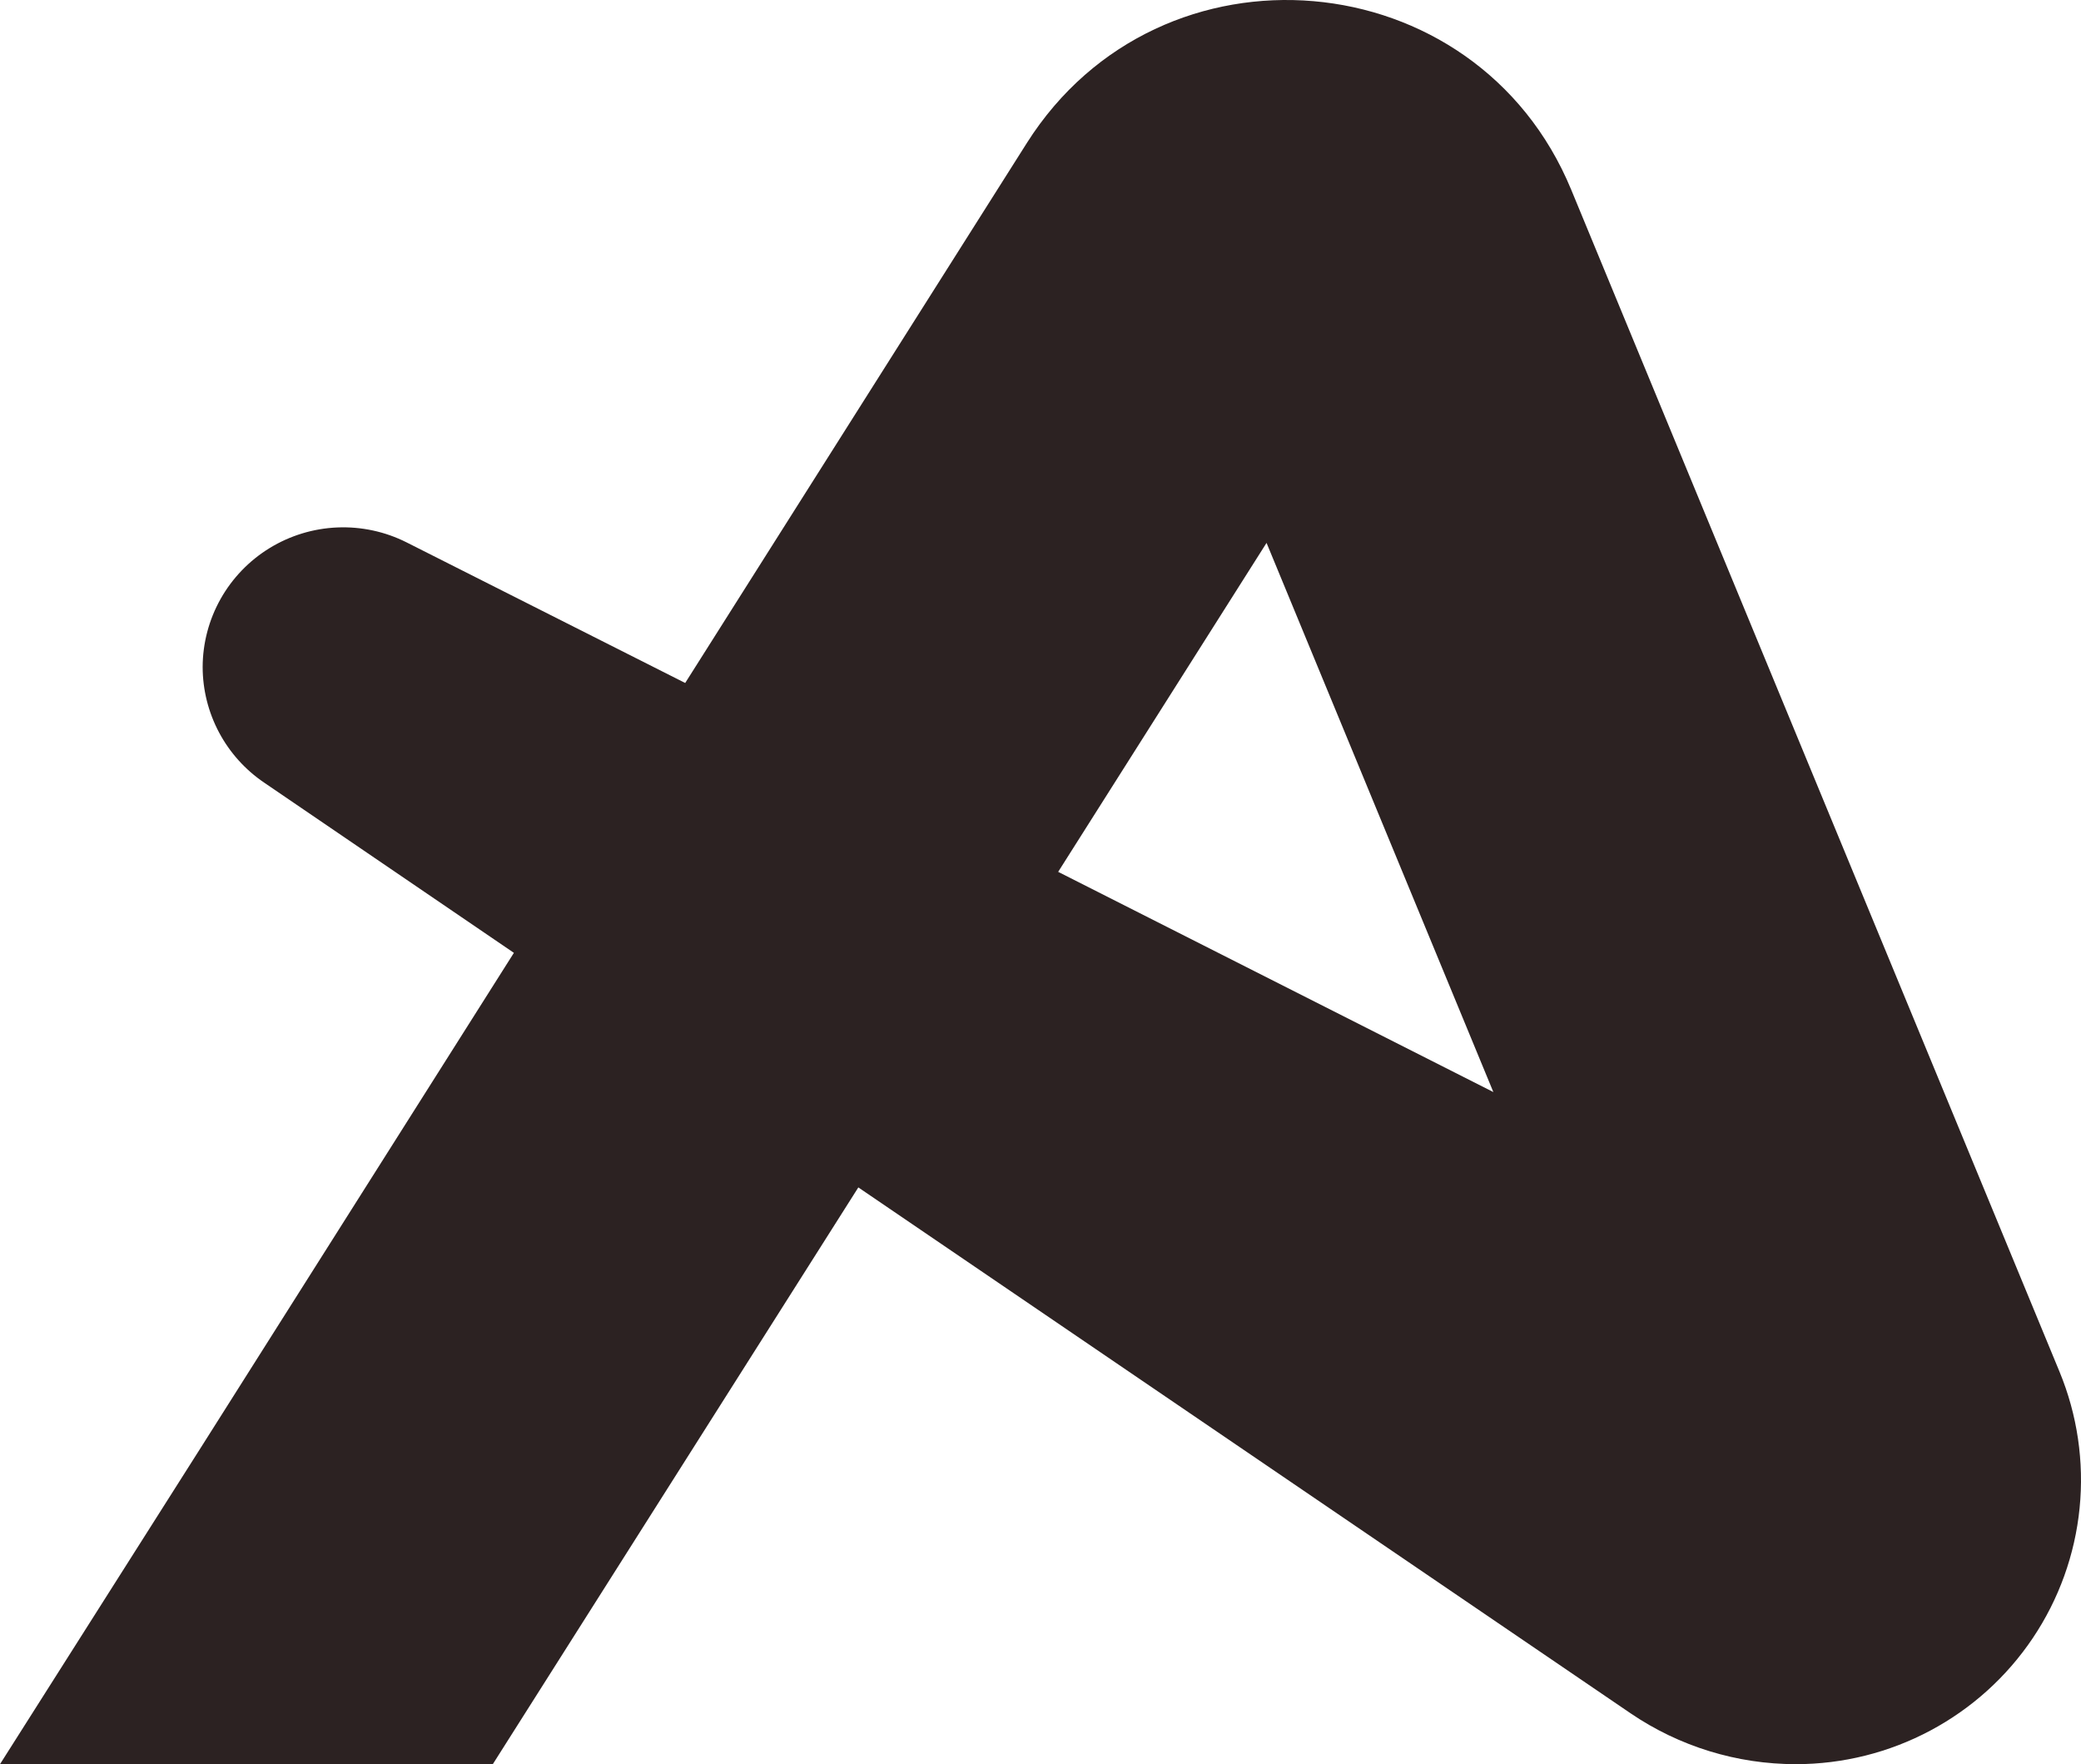 <svg width="453" height="384" viewBox="0 0 453 384" fill="none" xmlns="http://www.w3.org/2000/svg">
<path d="M223.541 31.107L149.155 148.662L88.498 118.054C83.839 115.709 78.655 114.592 73.439 114.808C68.224 115.024 63.151 116.567 58.703 119.289C54.255 122.011 50.579 125.822 48.026 130.36C45.472 134.896 44.126 140.009 44.115 145.211C44.127 150.172 45.353 155.053 47.685 159.433C50.018 163.813 53.387 167.561 57.501 170.35L111.866 207.402L44.115 314.473L0 384H107.277L186.845 258.46L354.949 372.927C365.56 380.145 378.109 384.004 390.957 384C401.15 383.994 411.187 381.488 420.179 376.7C429.172 371.912 436.841 364.991 442.511 356.547C448.182 348.103 451.678 338.397 452.692 328.287C453.706 318.176 452.206 307.973 448.324 298.578L342.023 41.284C321.352 -8.764 252.567 -14.691 223.541 31.107ZM230.347 189.772L275.706 118.168L325.08 237.705L230.347 189.772Z" fill="#2C2222"/>
</svg>
